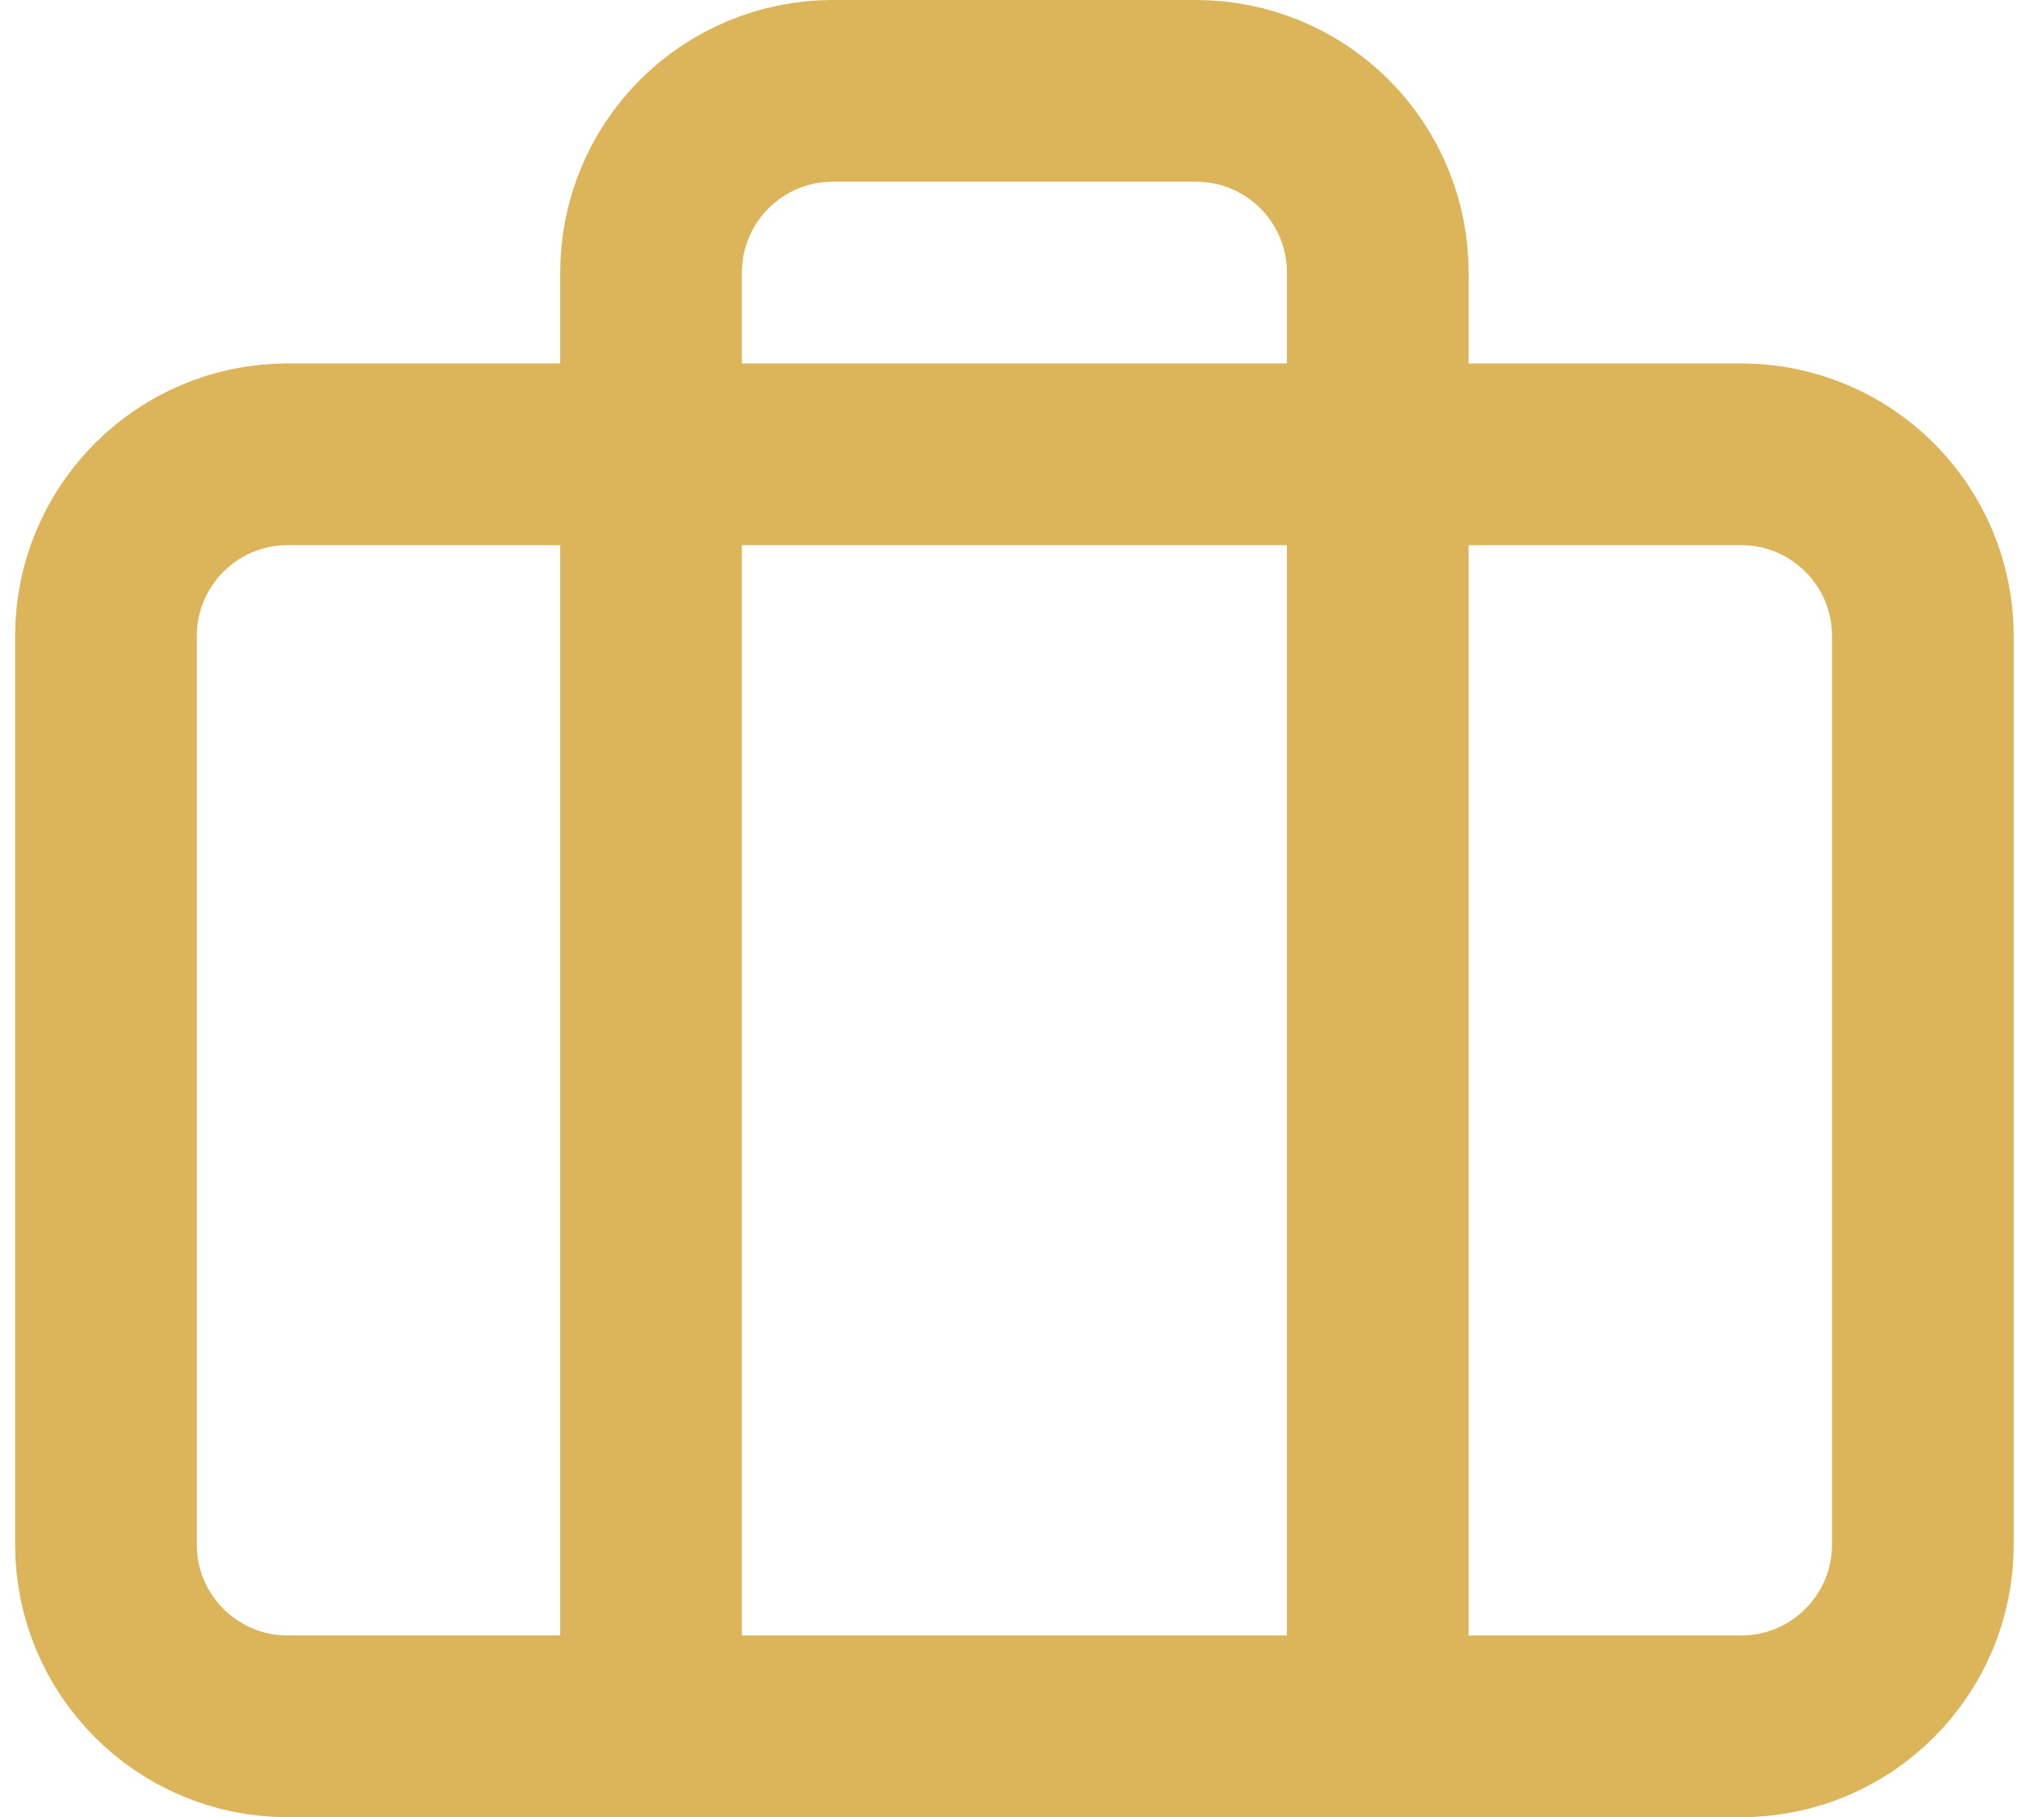 <svg xmlns="http://www.w3.org/2000/svg" width="45" height="40" viewBox="0 0 45 40" fill="none"><path d="M38.333 10H6.333C4.124 10 2.333 11.791 2.333 14V34C2.333 36.209 4.124 38 6.333 38H38.333C40.542 38 42.333 36.209 42.333 34V14C42.333 11.791 40.542 10 38.333 10Z" stroke="#DCB45A" stroke-width="4" stroke-linecap="round" stroke-linejoin="round"></path><path d="M30.333 38V6C30.333 4.939 29.912 3.922 29.162 3.172C28.412 2.421 27.394 2 26.333 2H18.333C17.273 2 16.255 2.421 15.505 3.172C14.755 3.922 14.333 4.939 14.333 6V38" stroke="#DCB45A" stroke-width="4" stroke-linecap="round" stroke-linejoin="round"></path></svg>